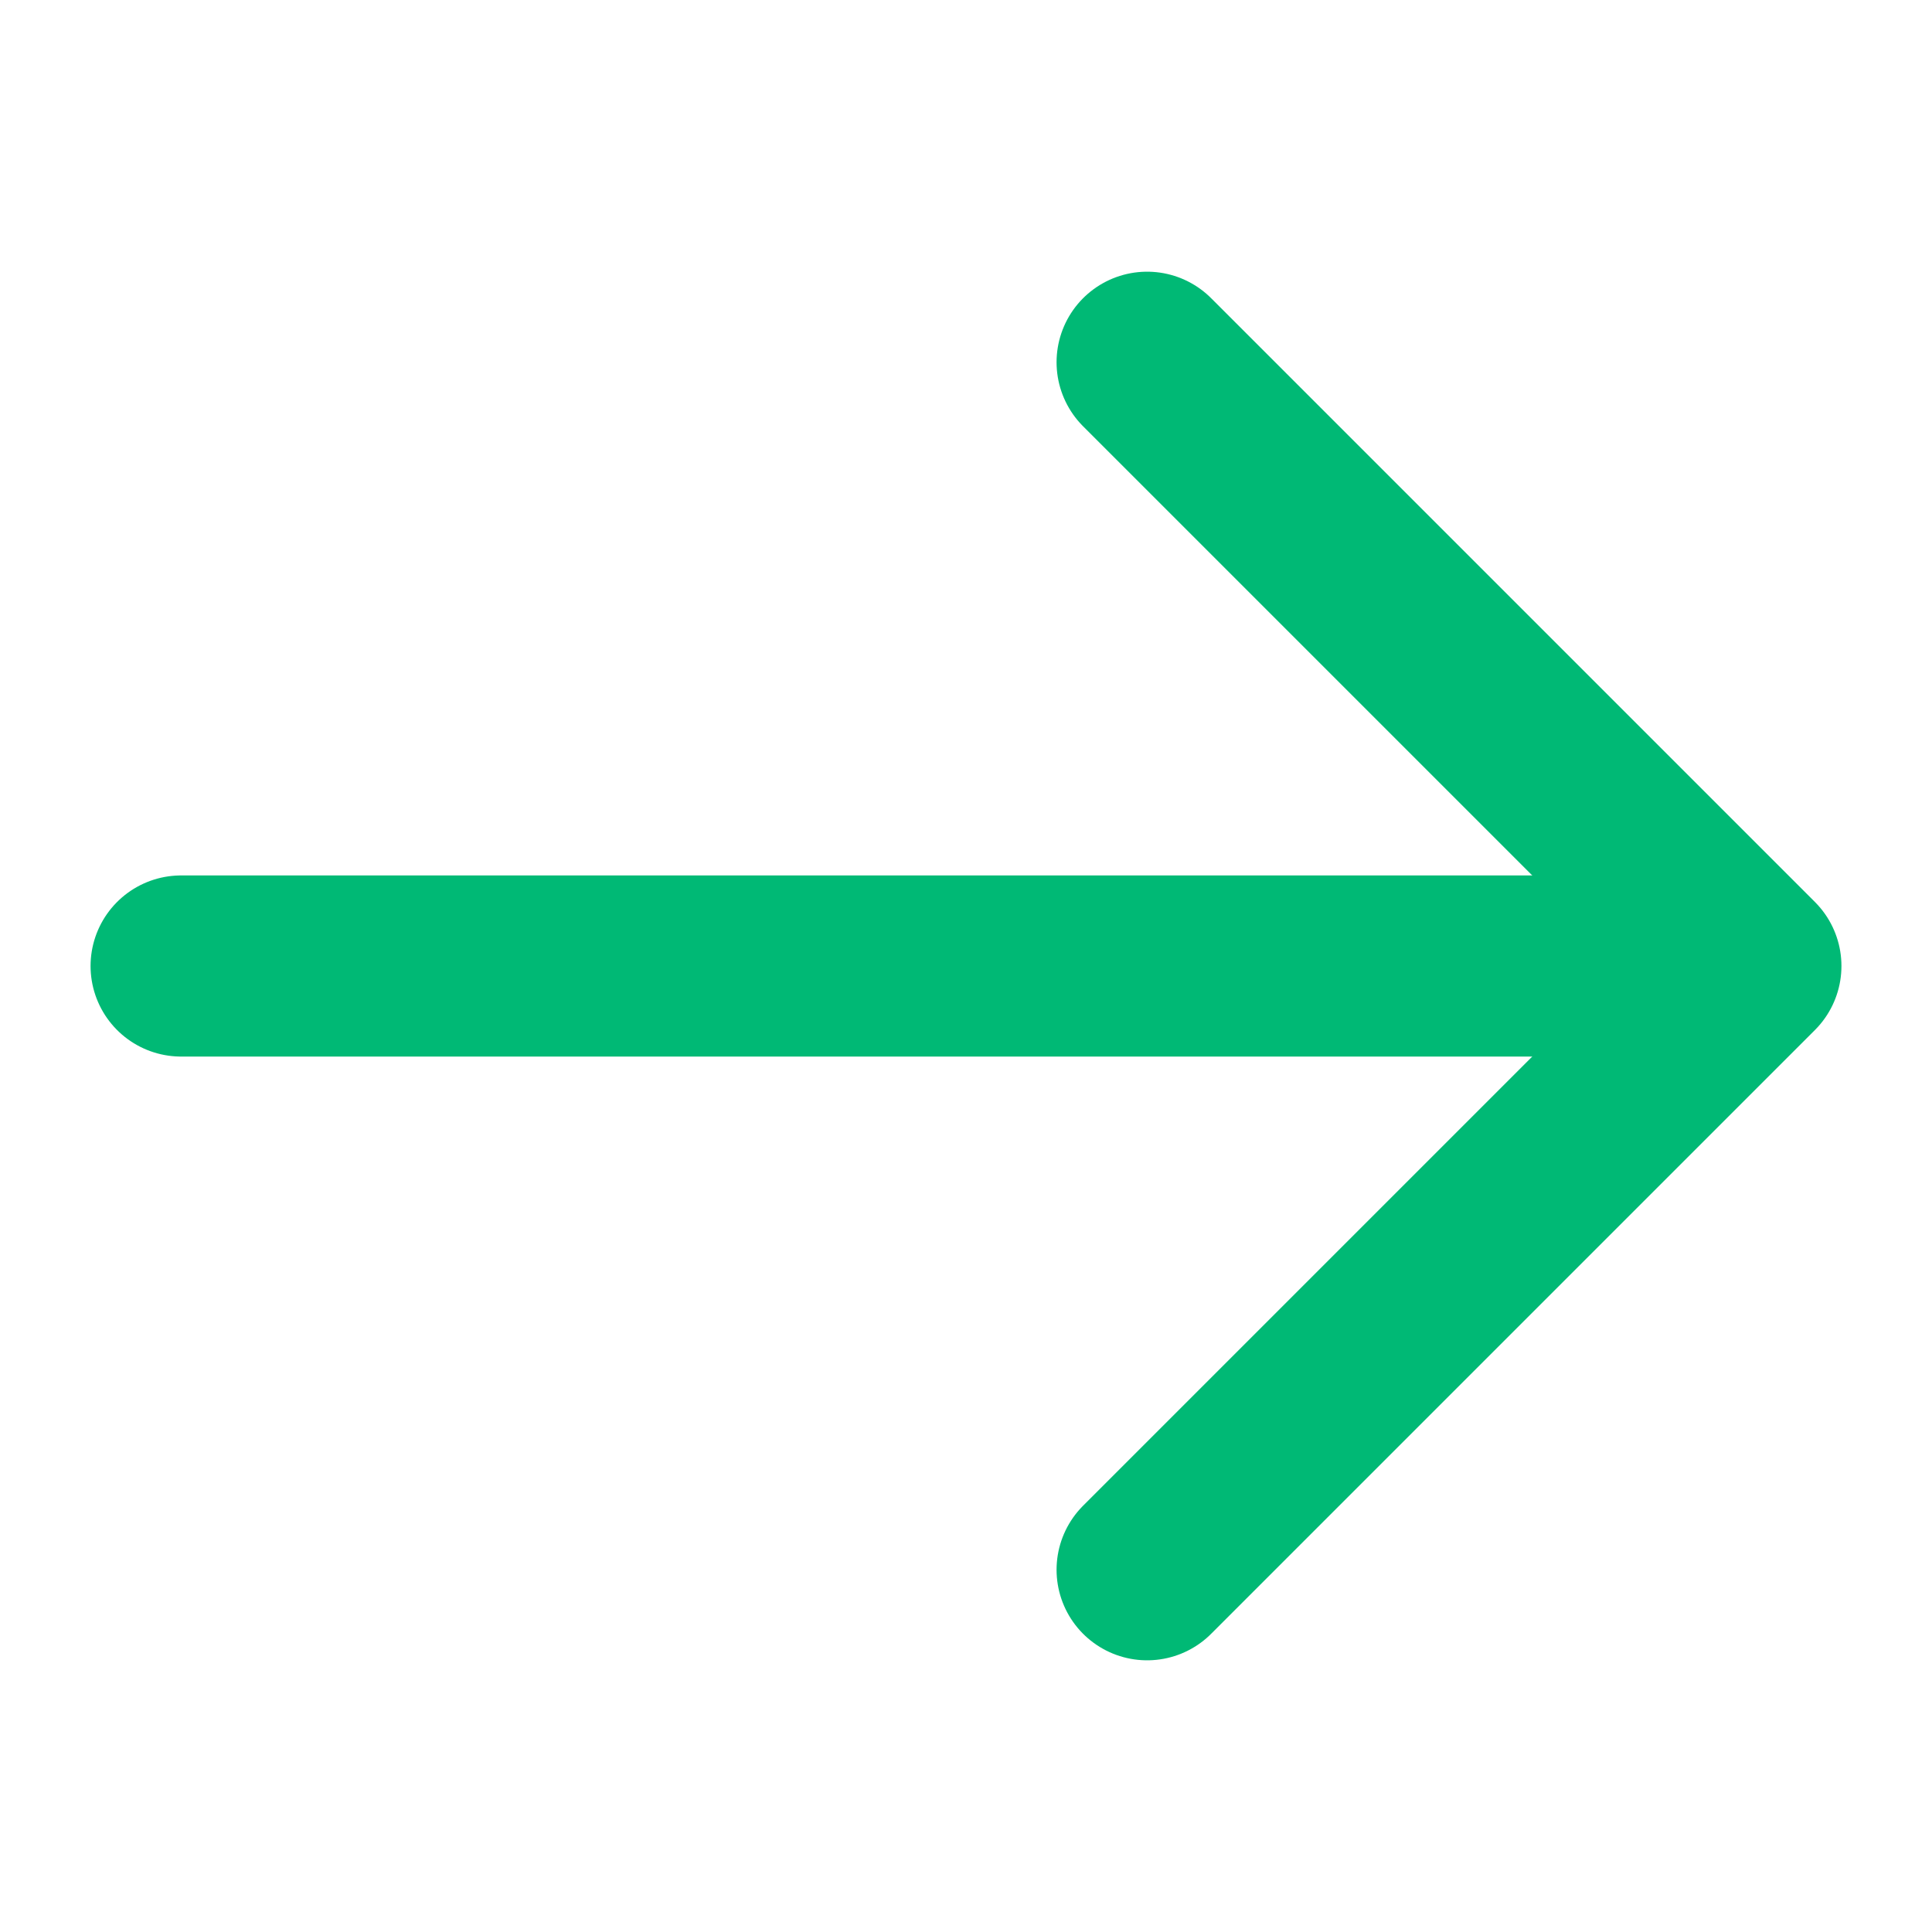 <?xml version="1.0" encoding="UTF-8"?>
<svg xmlns="http://www.w3.org/2000/svg" width="16" height="16" viewBox="0 0 16 16" fill="none">
  <path d="M1.5 8H14" stroke="#00B975" stroke-width="1.5" stroke-linecap="round" stroke-linejoin="round"></path>
  <path d="M9.5 3L14.5 8L9.5 13" stroke="#00B975" stroke-width="1.5" stroke-linecap="round" stroke-linejoin="round"></path>
</svg>
